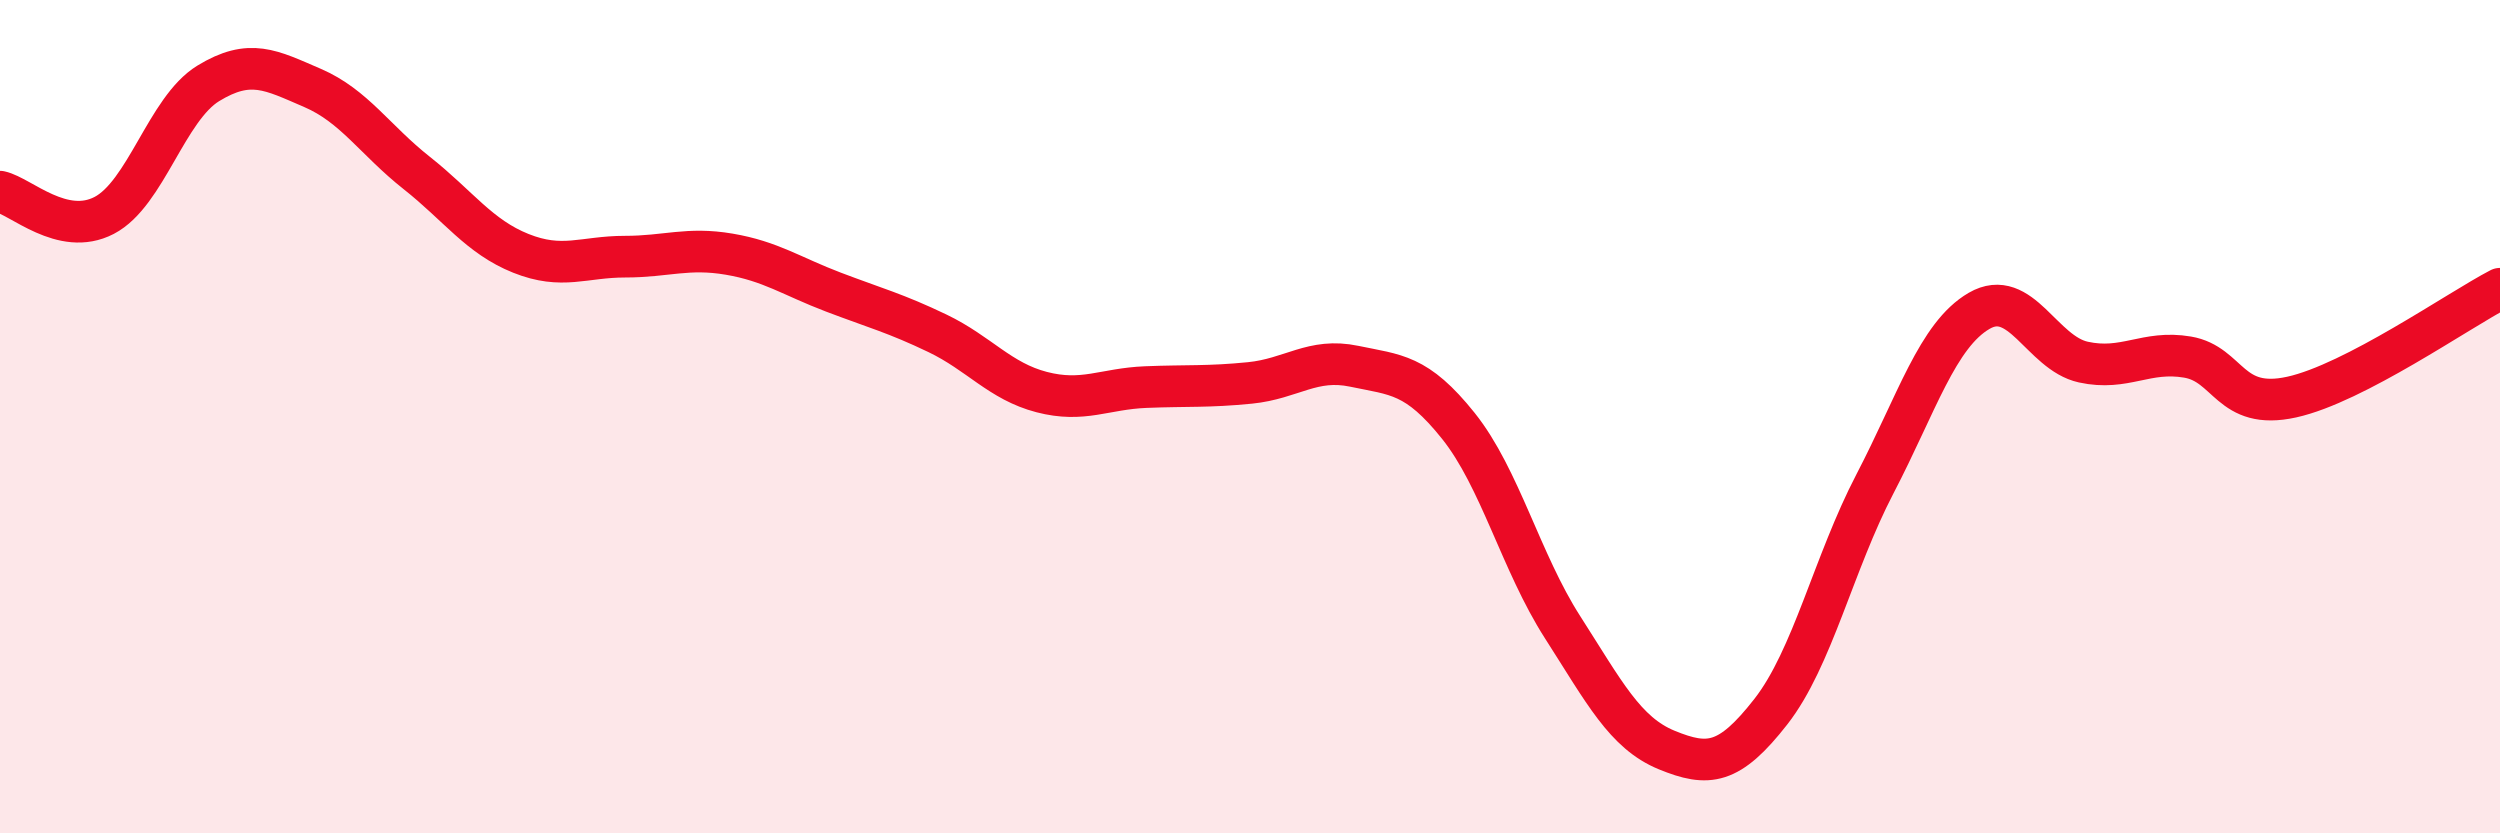
    <svg width="60" height="20" viewBox="0 0 60 20" xmlns="http://www.w3.org/2000/svg">
      <path
        d="M 0,4.6 C 0.5,4.71 1.5,5.69 2.5,5.17 C 3.5,4.65 4,2.61 5,2 C 6,1.39 6.5,1.68 7.5,2.11 C 8.5,2.54 9,3.36 10,4.15 C 11,4.94 11.5,5.68 12.5,6.08 C 13.5,6.48 14,6.16 15,6.16 C 16,6.16 16.5,5.93 17.5,6.1 C 18.5,6.27 19,6.63 20,7.01 C 21,7.39 21.5,7.52 22.5,8 C 23.5,8.48 24,9.15 25,9.41 C 26,9.67 26.5,9.33 27.5,9.29 C 28.5,9.25 29,9.29 30,9.19 C 31,9.09 31.5,8.58 32.5,8.79 C 33.5,9 34,8.97 35,10.22 C 36,11.47 36.5,13.49 37.5,15.05 C 38.5,16.61 39,17.59 40,18 C 41,18.41 41.5,18.36 42.5,17.08 C 43.5,15.8 44,13.53 45,11.61 C 46,9.69 46.5,8.04 47.5,7.46 C 48.5,6.88 49,8.47 50,8.69 C 51,8.91 51.5,8.4 52.5,8.57 C 53.5,8.74 53.5,9.86 55,9.53 C 56.5,9.2 59,7.45 60,6.93L60 20L0 20Z"
        fill="#EB0A25"
        opacity="0.1"
        stroke-linecap="round"
        stroke-linejoin="round"
      />
      <path
        d="M 0,4.6 C 0.5,4.71 1.5,5.69 2.5,5.17 C 3.5,4.65 4,2.61 5,2 C 6,1.39 6.5,1.68 7.5,2.11 C 8.5,2.54 9,3.36 10,4.15 C 11,4.94 11.5,5.68 12.5,6.08 C 13.5,6.48 14,6.16 15,6.16 C 16,6.16 16.5,5.93 17.5,6.1 C 18.5,6.27 19,6.63 20,7.01 C 21,7.39 21.5,7.52 22.5,8 C 23.5,8.48 24,9.15 25,9.41 C 26,9.67 26.5,9.33 27.5,9.29 C 28.5,9.25 29,9.29 30,9.19 C 31,9.09 31.5,8.58 32.5,8.79 C 33.5,9 34,8.97 35,10.22 C 36,11.47 36.5,13.49 37.5,15.05 C 38.5,16.61 39,17.59 40,18 C 41,18.41 41.5,18.36 42.5,17.08 C 43.5,15.8 44,13.53 45,11.61 C 46,9.69 46.5,8.04 47.5,7.46 C 48.5,6.88 49,8.47 50,8.69 C 51,8.91 51.5,8.4 52.5,8.57 C 53.5,8.74 53.5,9.86 55,9.53 C 56.5,9.2 59,7.45 60,6.93"
        stroke="#EB0A25"
        stroke-width="1"
        fill="none"
        stroke-linecap="round"
        stroke-linejoin="round"
      />
    </svg>
  